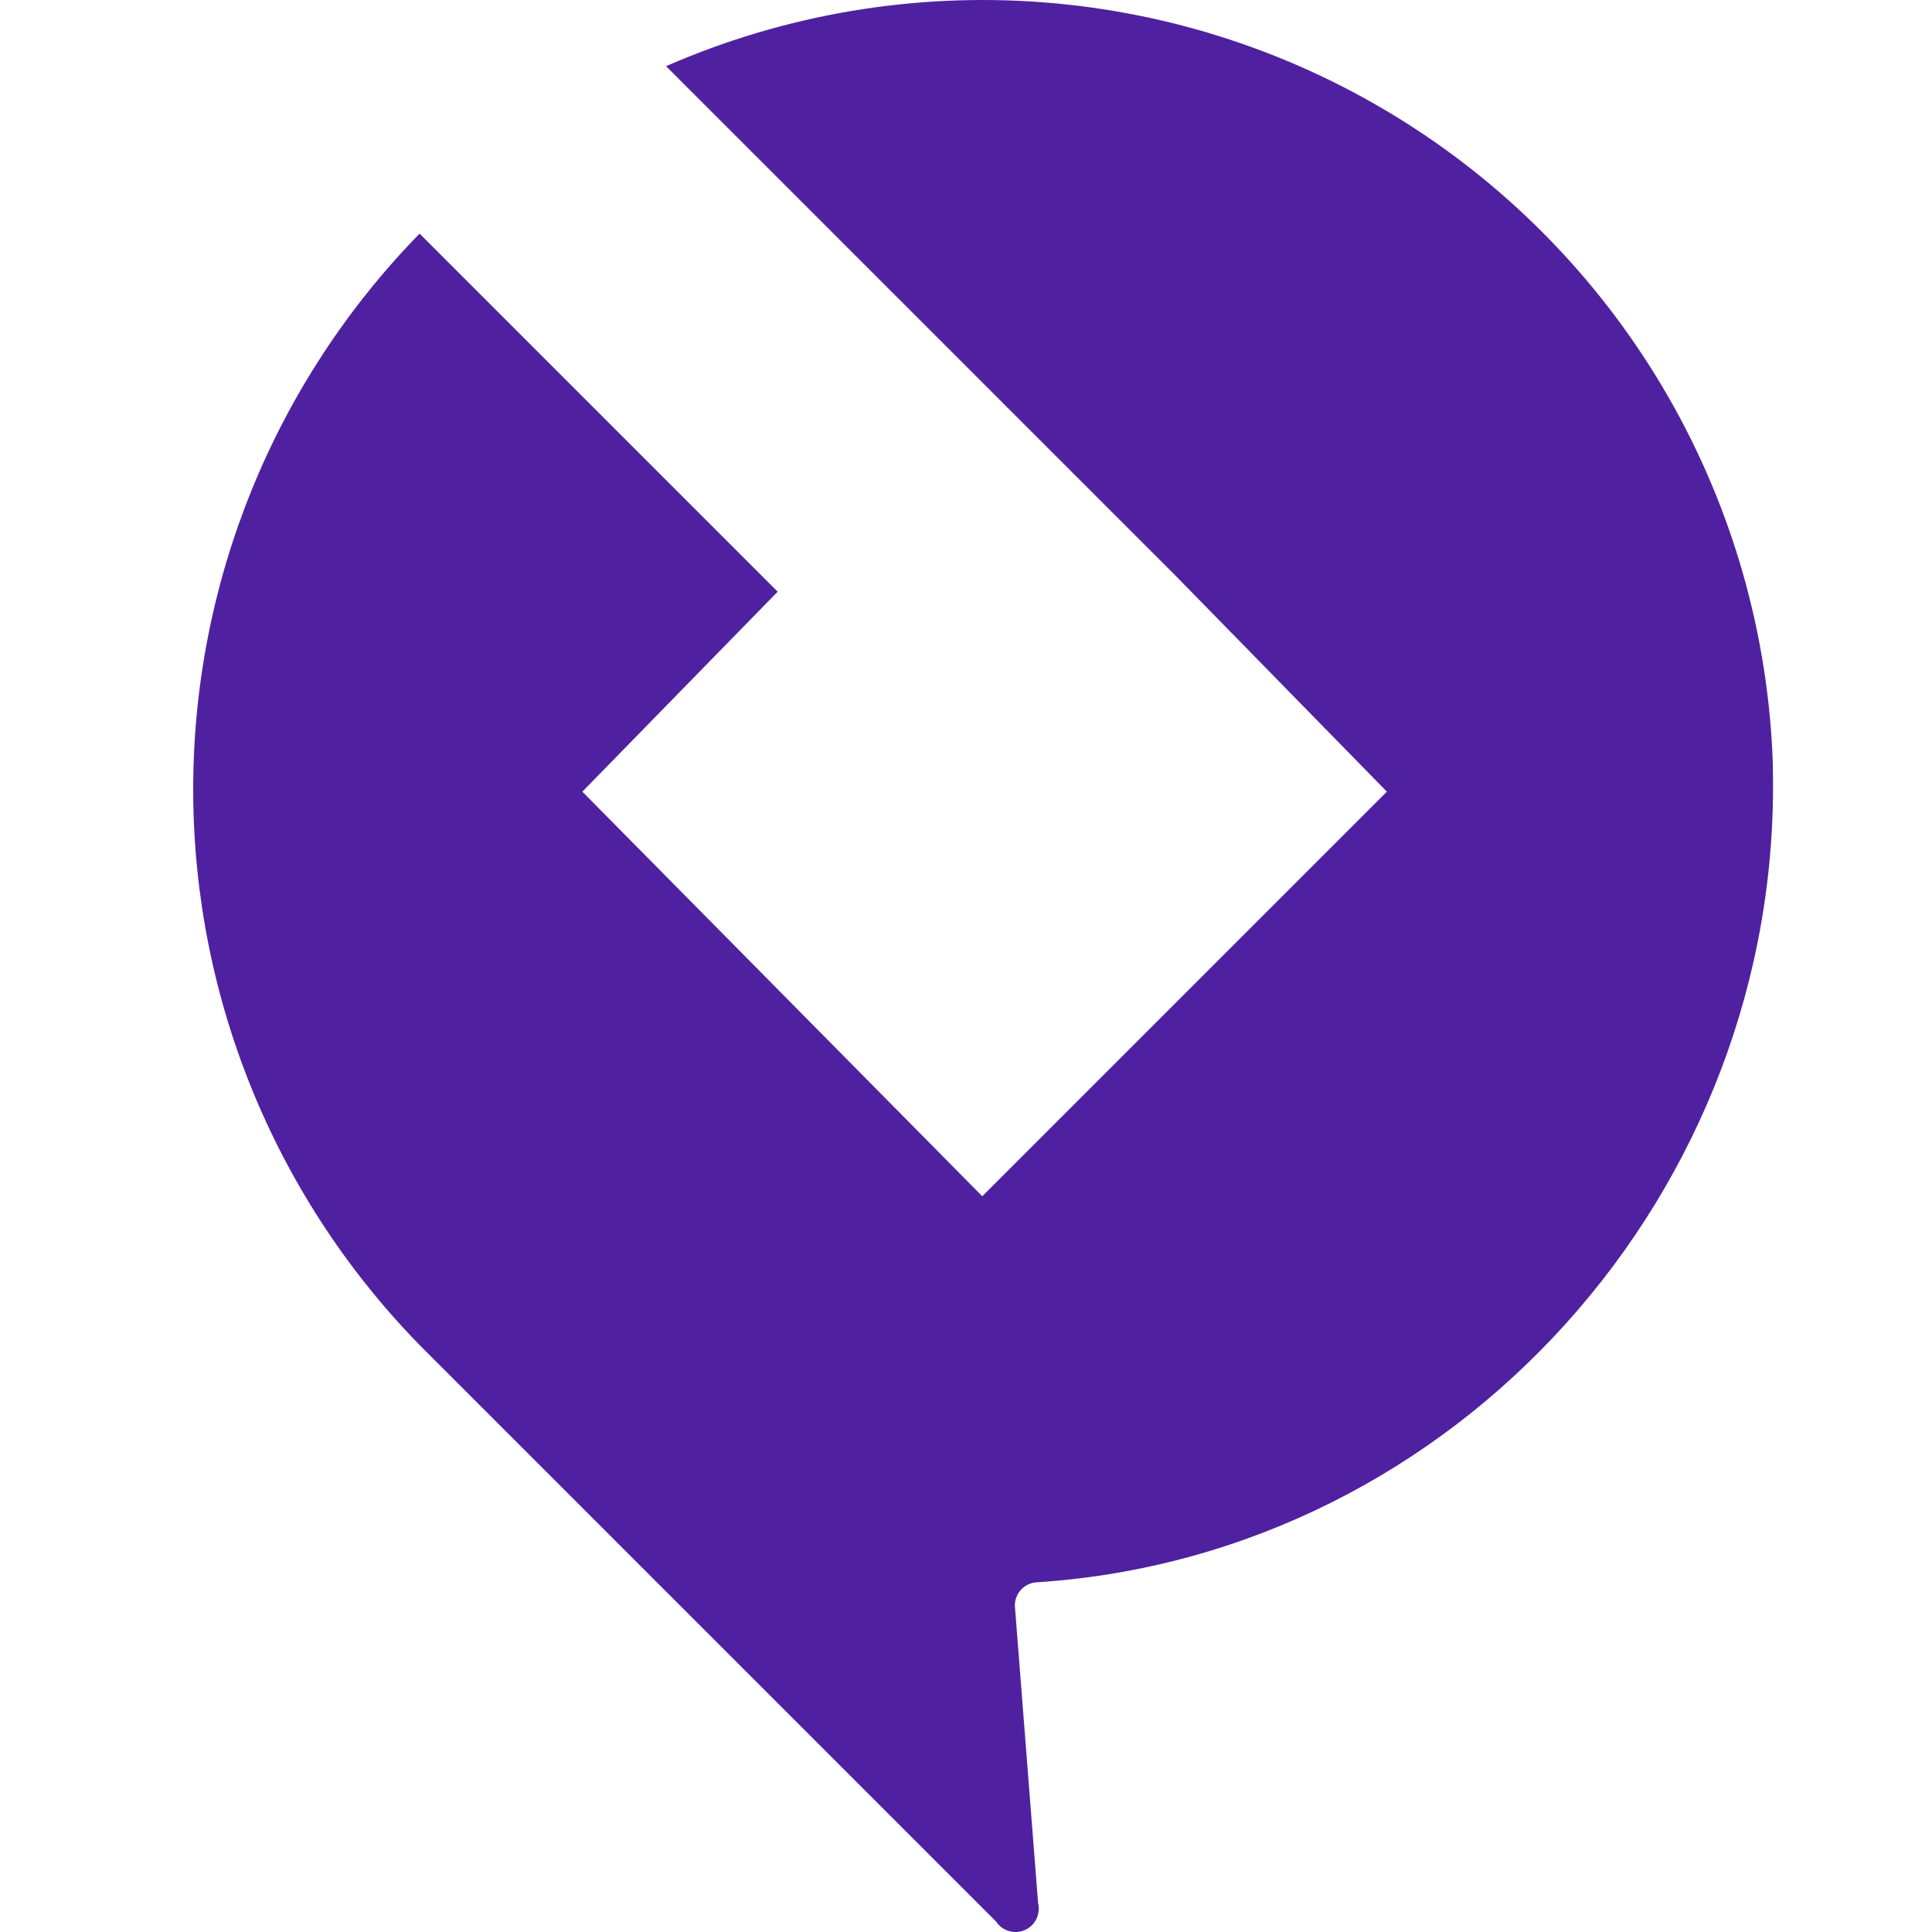 <svg width="50" height="50" viewBox="0 0 50 50" fill="none" xmlns="http://www.w3.org/2000/svg">
<g clip-path="url(#clip0_7_172)">
<path d="M45.881 19.766C45.768 16.428 44.84 13.169 43.177 10.273C41.514 7.377 39.167 4.932 36.342 3.151C33.517 1.37 30.299 0.308 26.968 0.058C23.638 -0.193 20.297 0.375 17.237 1.713L30.476 14.952L35.892 20.488L25.421 30.959L15.071 20.488L20.126 15.313L10.859 6.046C7.082 9.912 4.978 15.108 5 20.513C5.023 25.918 7.17 31.096 10.979 34.931L25.782 49.734C25.861 49.852 25.979 49.937 26.115 49.977C26.251 50.016 26.397 50.006 26.526 49.948C26.655 49.891 26.76 49.789 26.822 49.662C26.884 49.535 26.9 49.39 26.866 49.253L26.264 41.55C26.264 41.391 26.327 41.237 26.44 41.125C26.553 41.012 26.706 40.948 26.866 40.948C37.697 40.226 46.122 30.839 45.881 19.887V19.766Z" fill="#4F21A0"/>
</g>
<defs>
<clipPath id="clip0_7_172">
<rect width="50" height="50" fill="white"/>
</clipPath>
</defs>
</svg>
